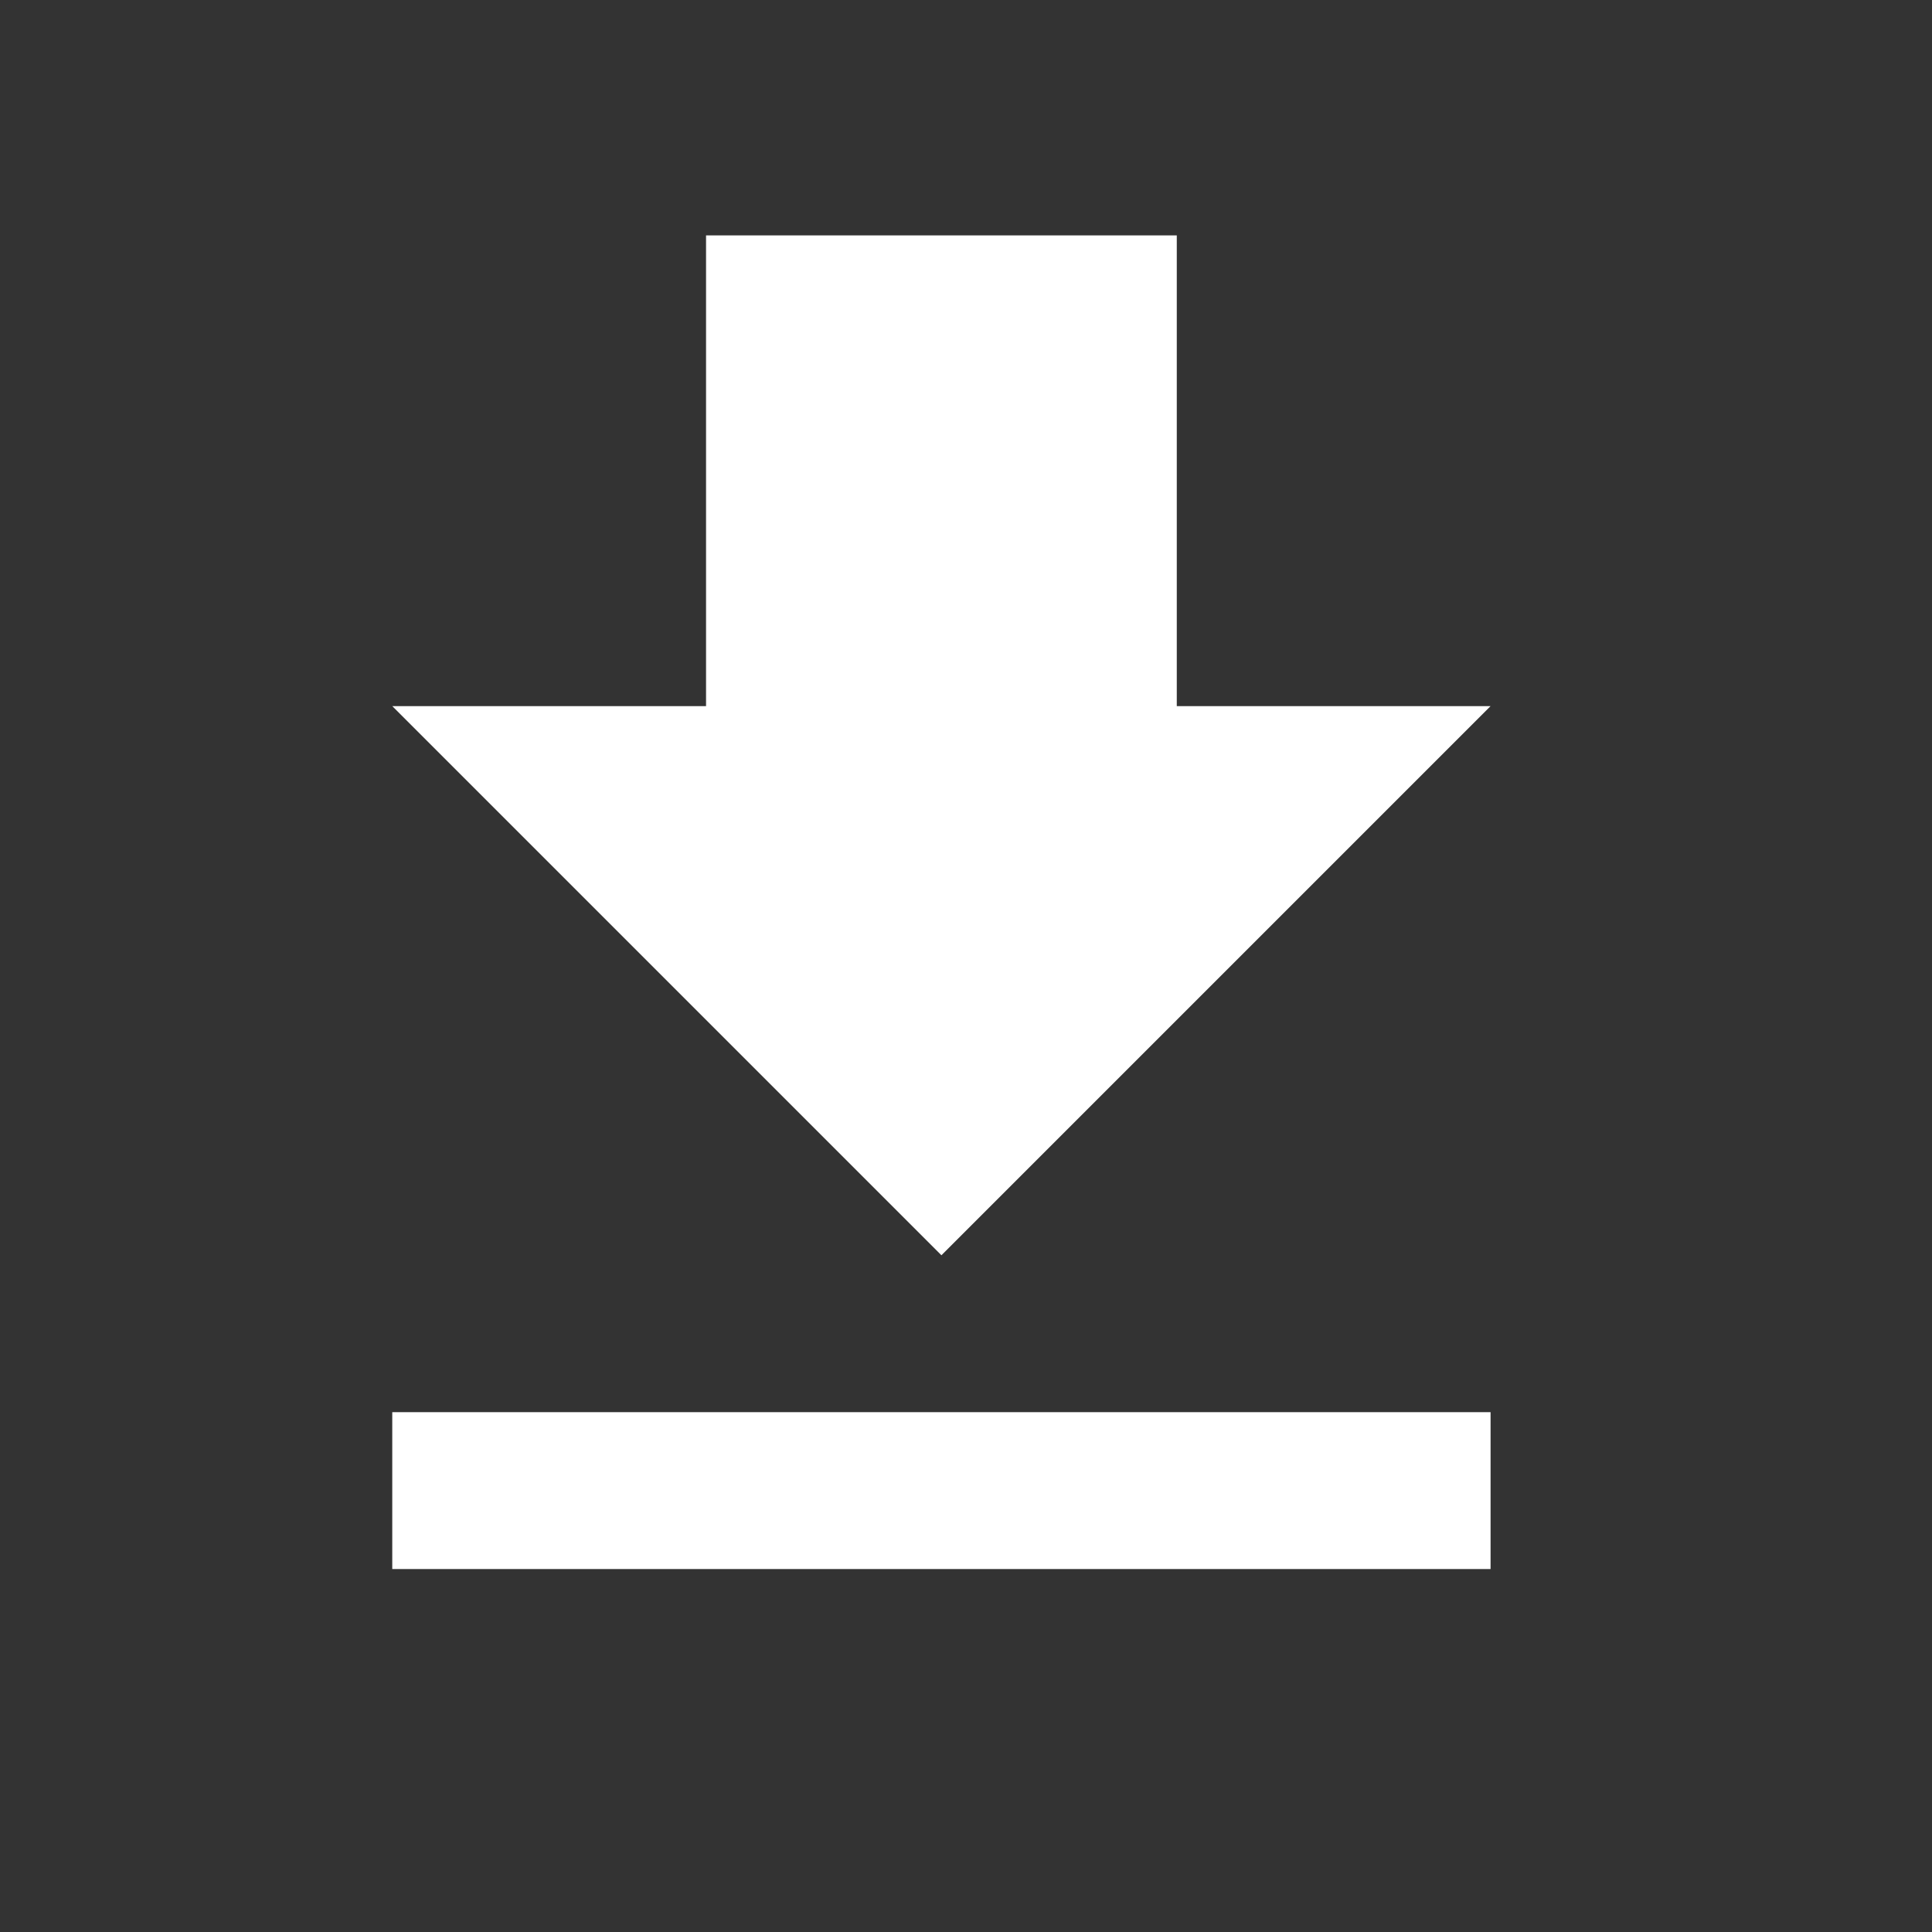 <?xml version="1.0" encoding="UTF-8"?>
<svg xmlns="http://www.w3.org/2000/svg" width="29" height="29" viewBox="0 0 29 29" fill="none">
  <rect x="0" y="0" width="29" height="29" fill="#333333" stroke="none"/>
  <g clip-path="url(#clip0_87_1539)">
    <path d="M22.374 10.599H17.664V3.533H10.598V10.599H5.888L14.131 18.842L22.374 10.599ZM5.888 21.197V23.552H22.374V21.197H5.888Z" fill="white"></path>
  </g>
  <defs>
    <clipPath id="clip0_87_1539">
      <rect width="28.262" height="28.262" fill="white"></rect>
    </clipPath>
  </defs>
</svg>
